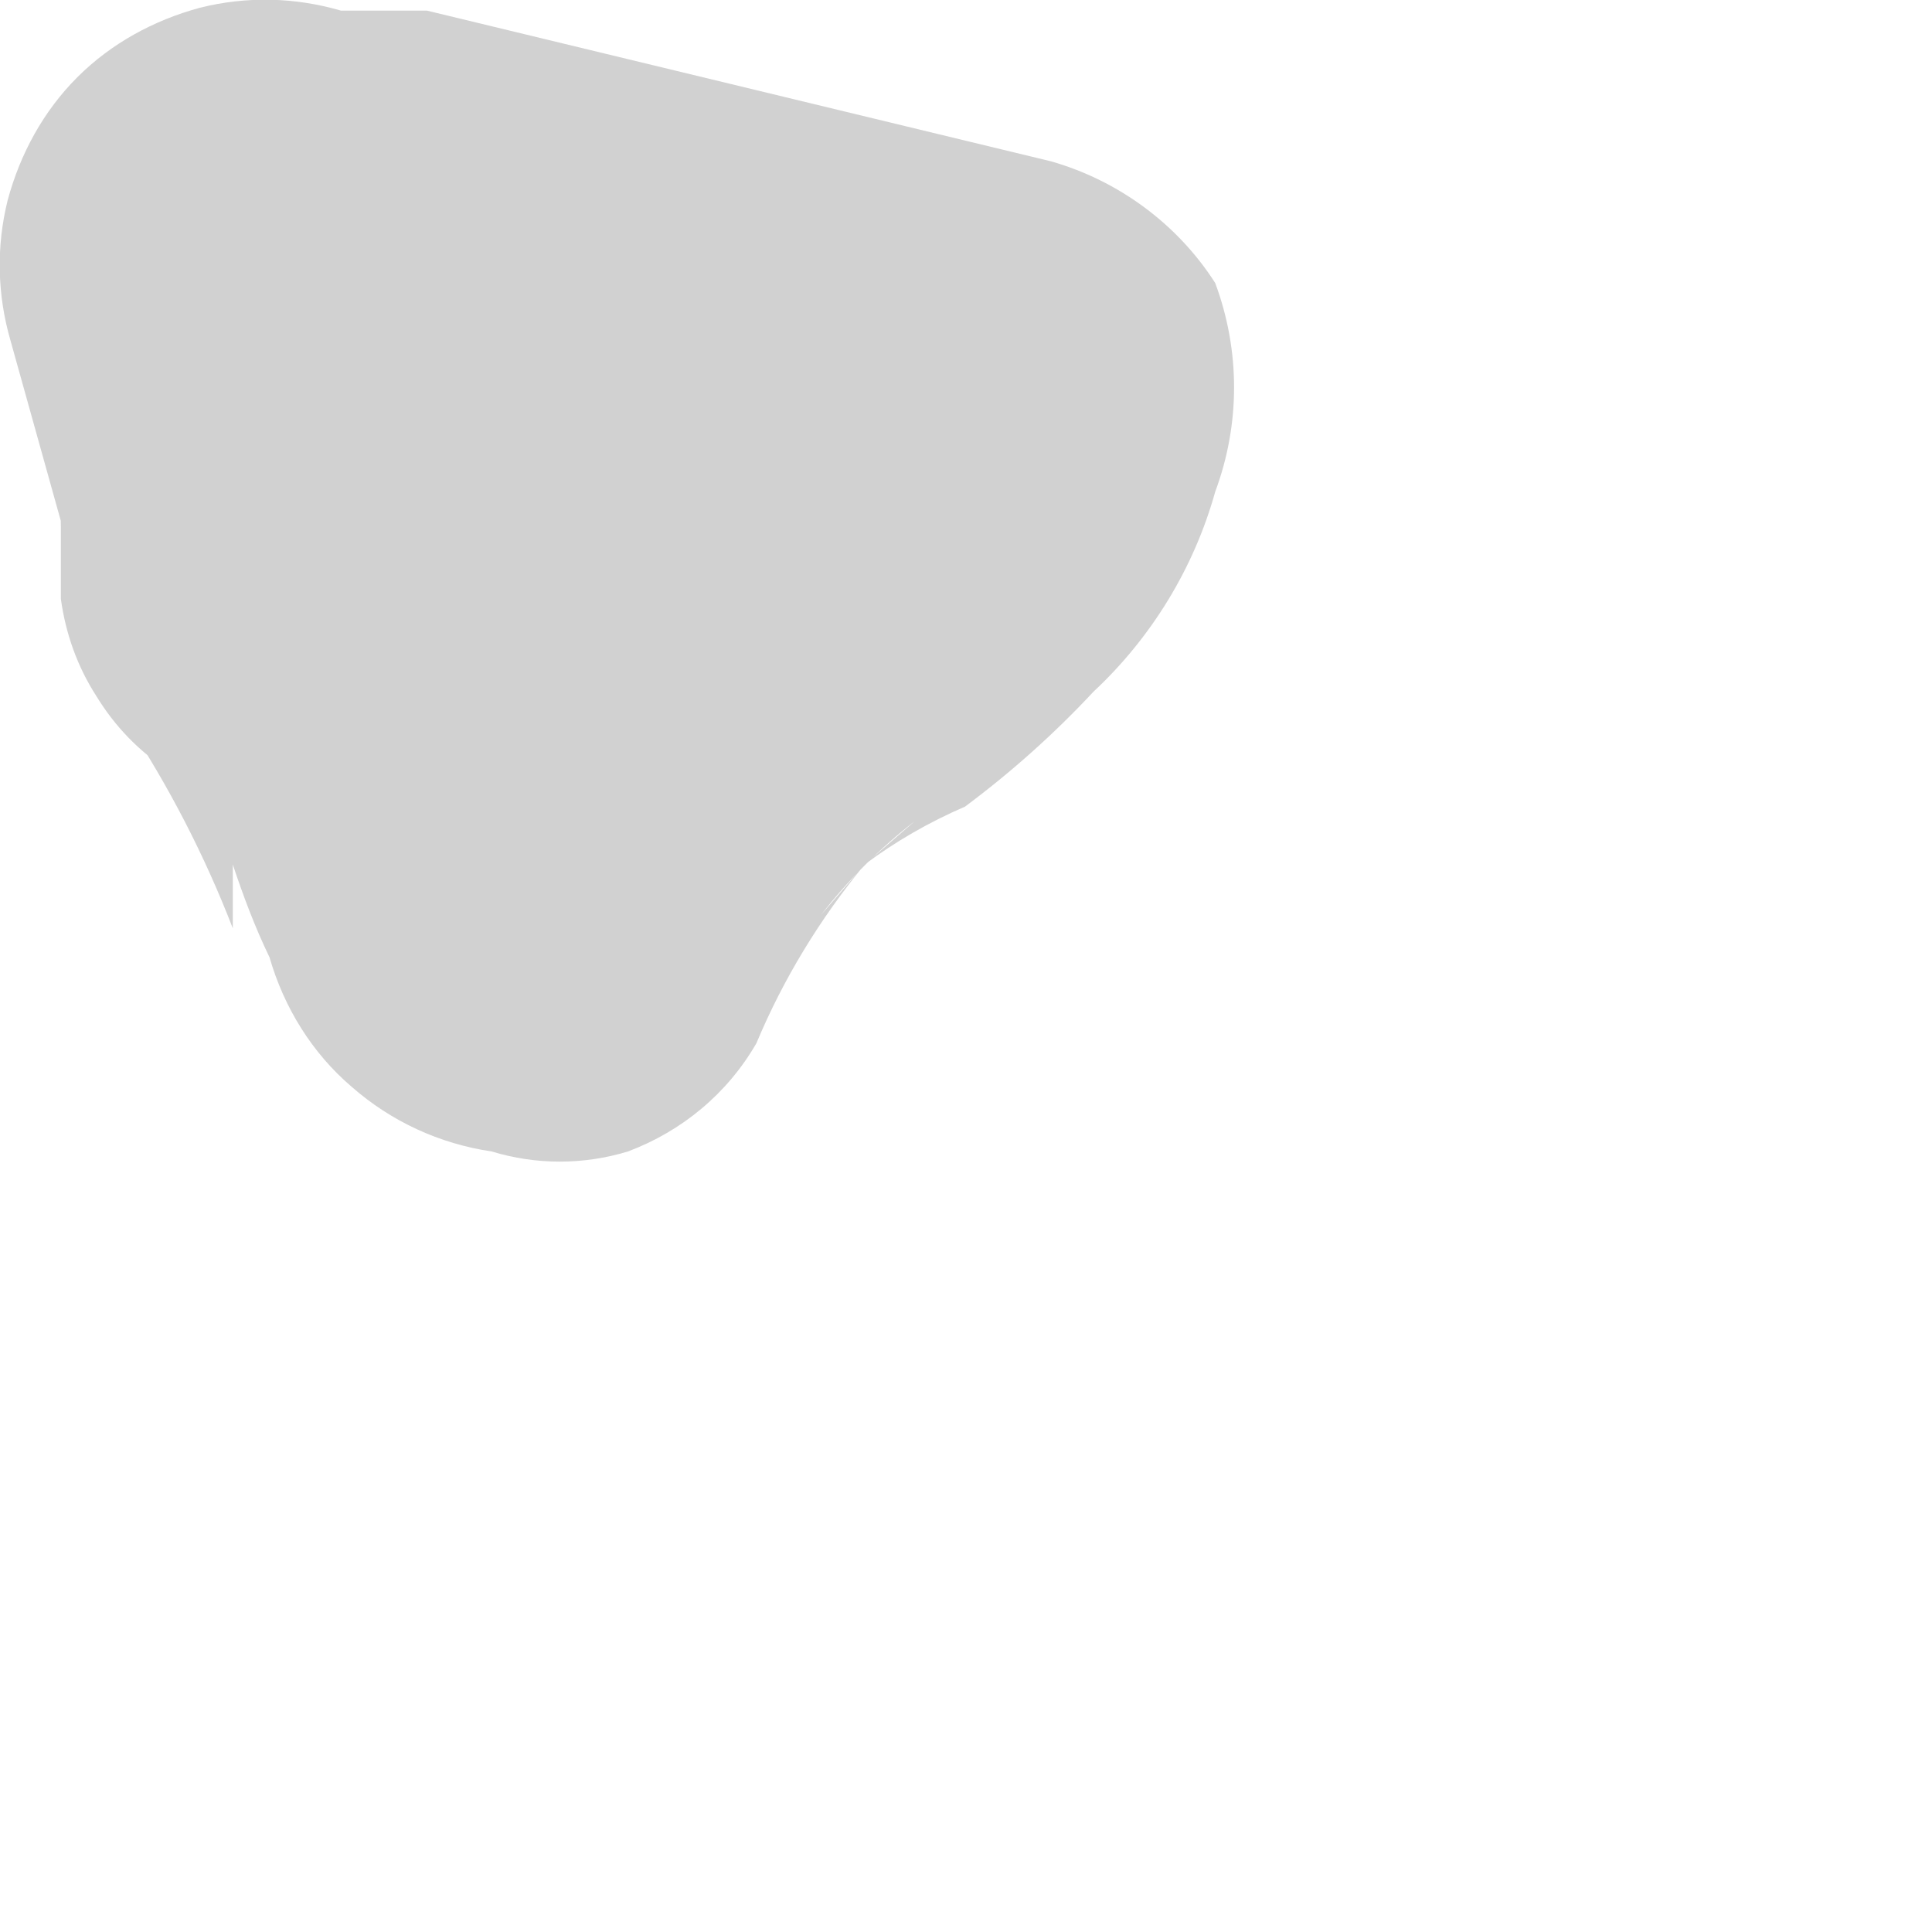 <?xml version="1.0" encoding="utf-8"?>
<svg xmlns="http://www.w3.org/2000/svg" fill="none" height="100%" overflow="visible" preserveAspectRatio="none" style="display: block;" viewBox="0 0 2 2" width="100%">
<path d="M0.175 0.798L0.13 0.746C0.175 0.814 0.212 0.886 0.241 0.961V0.895C0.252 0.928 0.264 0.96 0.279 0.991C0.294 1.043 0.323 1.09 0.364 1.125C0.405 1.161 0.455 1.184 0.509 1.192C0.555 1.206 0.604 1.206 0.65 1.192C0.706 1.171 0.753 1.132 0.783 1.08C0.811 1.013 0.849 0.951 0.895 0.895L0.85 0.947C0.878 0.911 0.911 0.878 0.947 0.85L0.895 0.895C0.927 0.871 0.962 0.851 0.999 0.835C1.046 0.8 1.091 0.76 1.132 0.716C1.192 0.66 1.236 0.588 1.258 0.509C1.284 0.439 1.284 0.363 1.258 0.293C1.219 0.232 1.158 0.187 1.088 0.167L0.442 0.011H0.353C0.305 -0.003 0.255 -0.004 0.207 0.008C0.159 0.021 0.115 0.045 0.08 0.08C0.045 0.115 0.021 0.159 0.008 0.207C-0.004 0.255 -0.003 0.305 0.011 0.353L0.1 0.672C0.122 0.739 0.167 0.797 0.227 0.835C0.261 0.85 0.297 0.857 0.334 0.857C0.371 0.857 0.408 0.85 0.442 0.835C0.513 0.816 0.575 0.769 0.612 0.706C0.65 0.642 0.66 0.566 0.642 0.494L0.546 0.175L0.204 0.516L0.813 0.635H0.902L0.709 0.293V0.227L0.665 0.293L0.709 0.234L0.65 0.301L0.702 0.256C0.677 0.275 0.649 0.29 0.62 0.301L0.509 0.382C0.453 0.434 0.403 0.491 0.36 0.553C0.321 0.607 0.287 0.664 0.256 0.724L0.768 0.791C0.748 0.727 0.723 0.665 0.694 0.605C0.654 0.512 0.602 0.425 0.538 0.345C0.485 0.293 0.413 0.264 0.338 0.264C0.302 0.264 0.266 0.271 0.233 0.285C0.2 0.299 0.17 0.319 0.145 0.345C0.118 0.371 0.096 0.402 0.082 0.437C0.068 0.471 0.062 0.508 0.063 0.546V0.62C0.068 0.656 0.08 0.69 0.1 0.721C0.119 0.752 0.144 0.778 0.175 0.798Z" fill="#D1D1D1" id="Vector"/>
</svg>